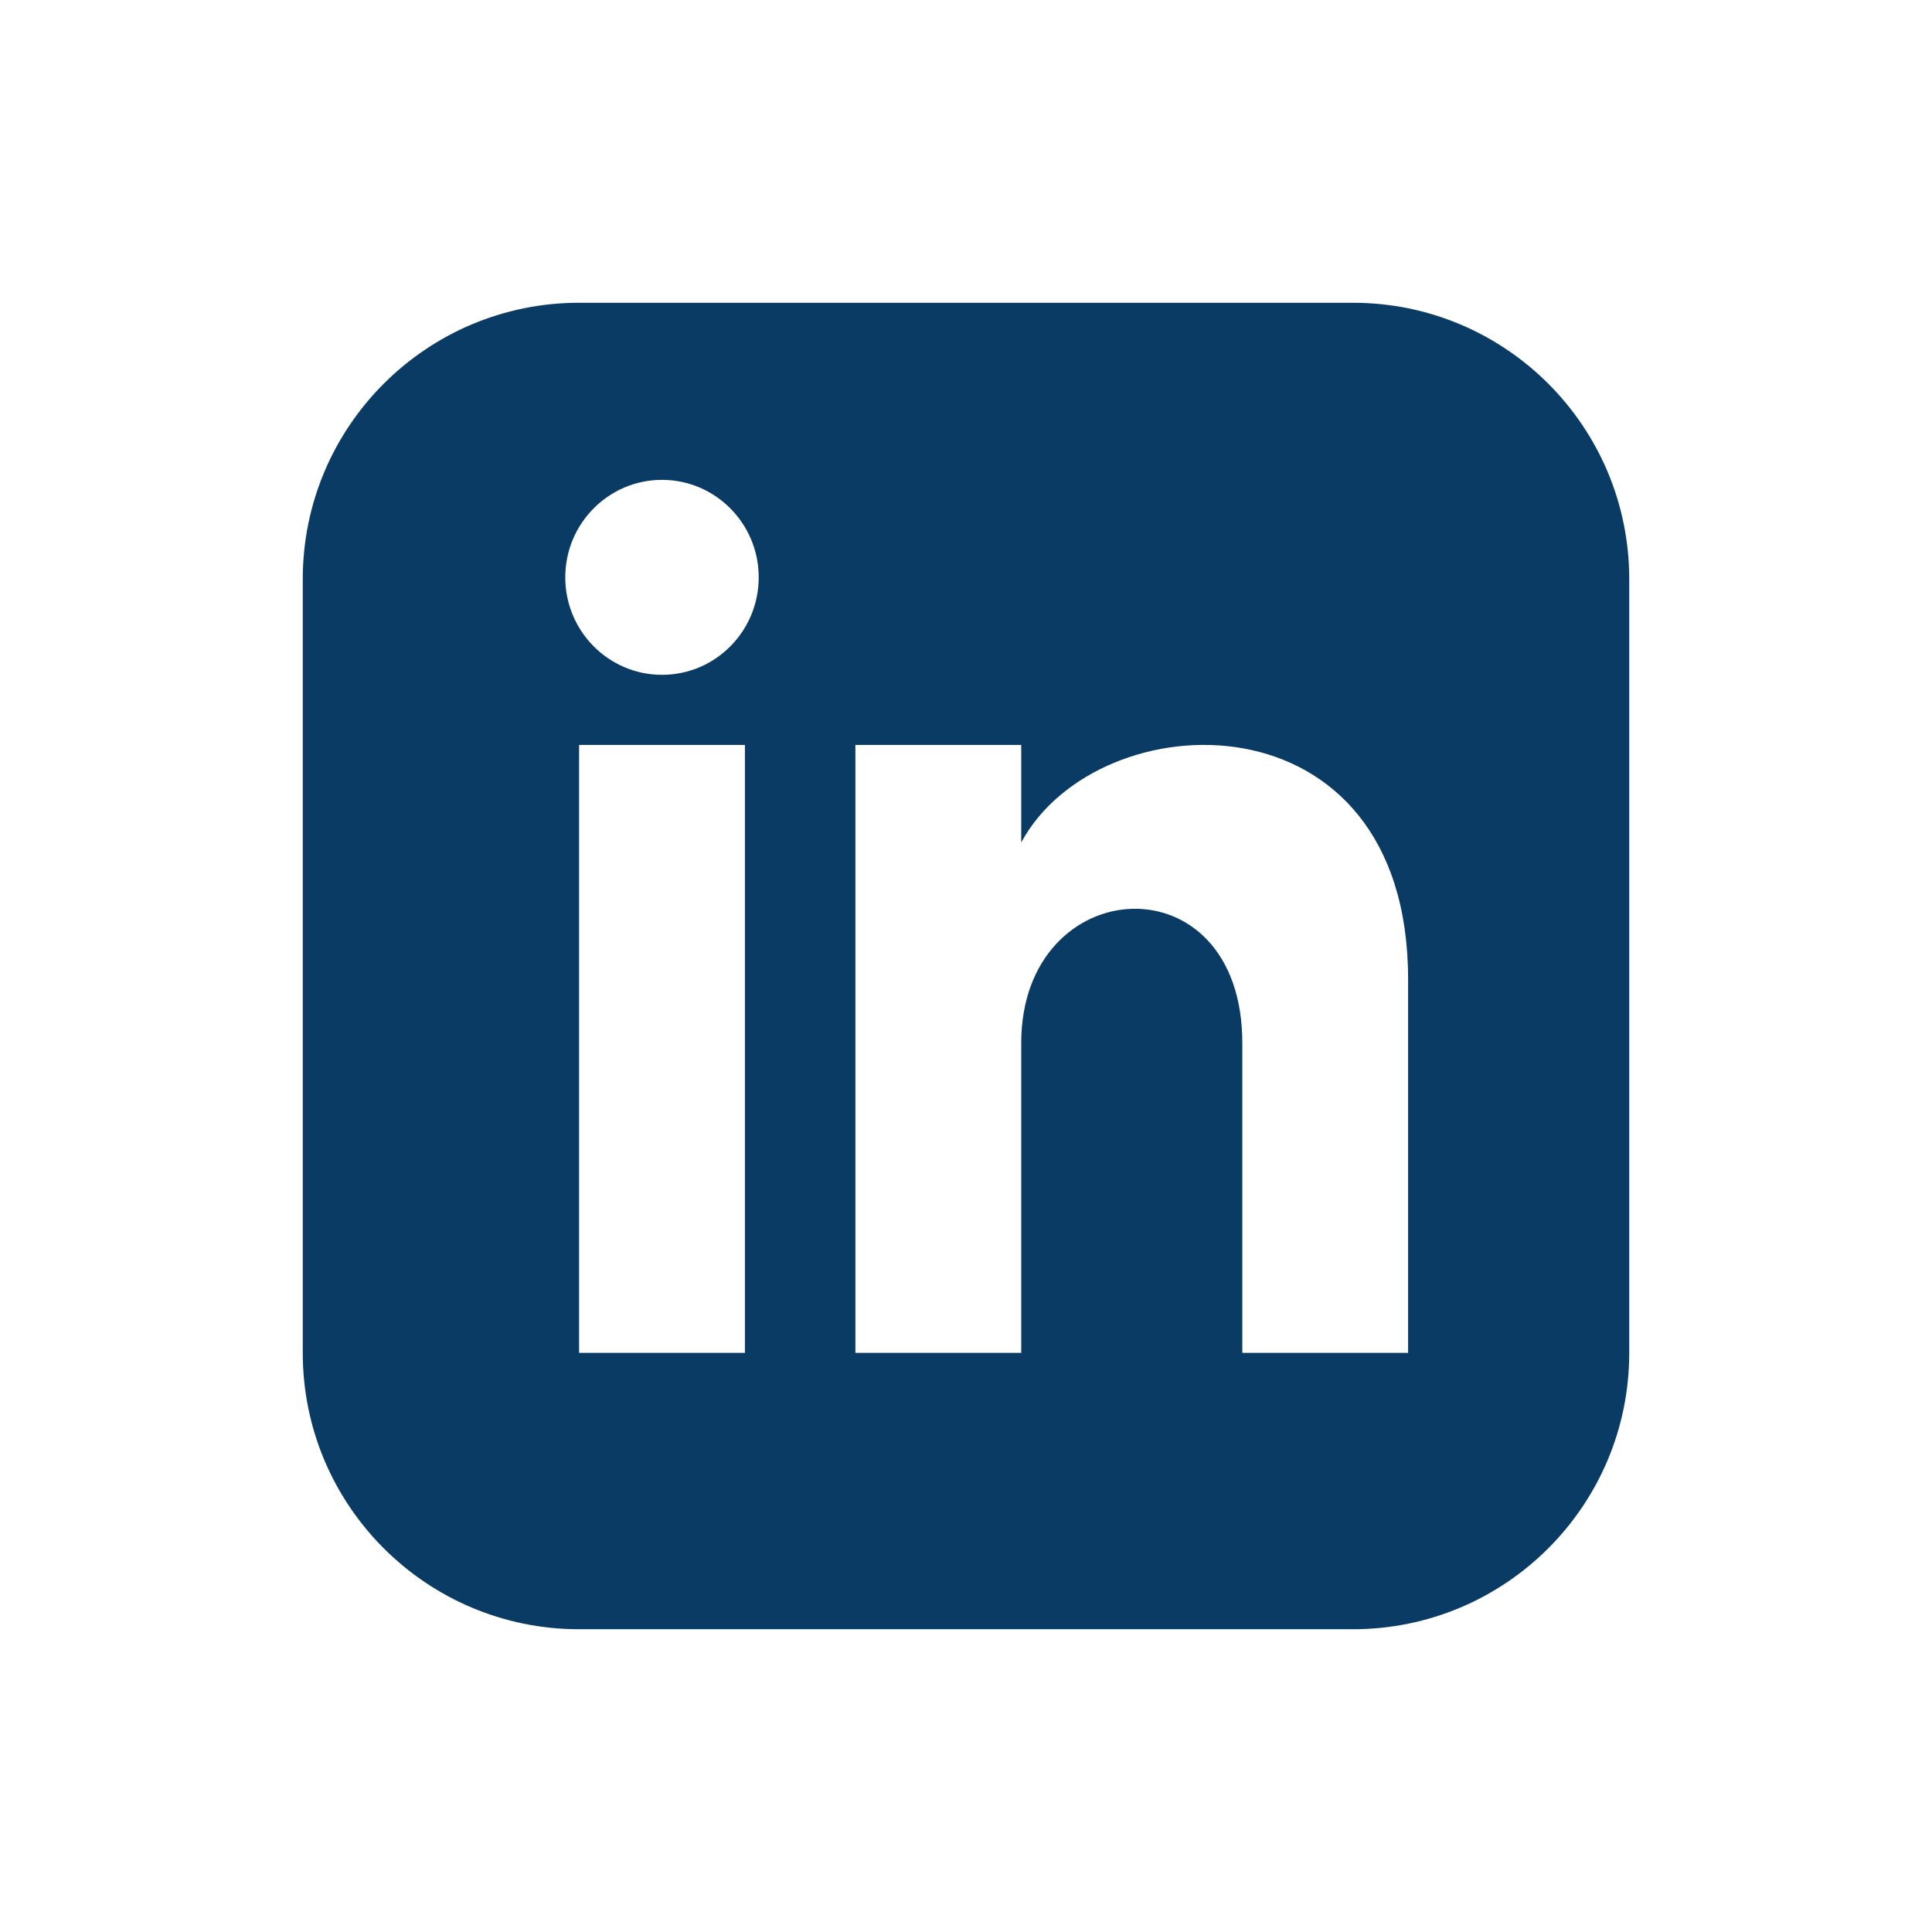 
<svg xmlns="http://www.w3.org/2000/svg" xmlns:xlink="http://www.w3.org/1999/xlink" version="1.2" preserveAspectRatio="none" width="48" height="48" style=""><rect id="backgroundrect" width="100%" height="100%" x="0" y="0" fill="none" stroke="none" class="" style=""/>
  
    <g class="currentLayer" style=""><title>Layer 1</title><g id="svg_1" class="">
        <path xmlns:default="http://www.w3.org/2000/svg" vector-effect="non-scaling-stroke" style="fill: rgb(9, 59, 100);" d="M33.612,7.522 h-19.224 c-3.791,0 -6.866,3.075 -6.866,6.866 v19.224 c0,3.791 3.075,6.866 6.866,6.866 h19.224 c3.793,0 6.866,-3.075 6.866,-6.866 v-19.224 c0,-3.791 -3.073,-6.866 -6.866,-6.866 zm-15.105,26.09 h-4.12 v-15.105 h4.12 v15.105 zm-2.06,-16.846 c-1.326,0 -2.403,-1.085 -2.403,-2.422 s1.077,-2.422 2.403,-2.422 s2.403,1.085 2.403,2.422 s-1.075,2.422 -2.403,2.422 zm18.538,16.846 h-4.12 v-7.695 c0,-4.625 -5.493,-4.275 -5.493,0 v7.695 h-4.12 v-15.105 h4.12 v2.424 c1.917,-3.551 9.612,-3.813 9.612,3.4 v9.281 z" id="svg_2"/>
    </g></g></svg>